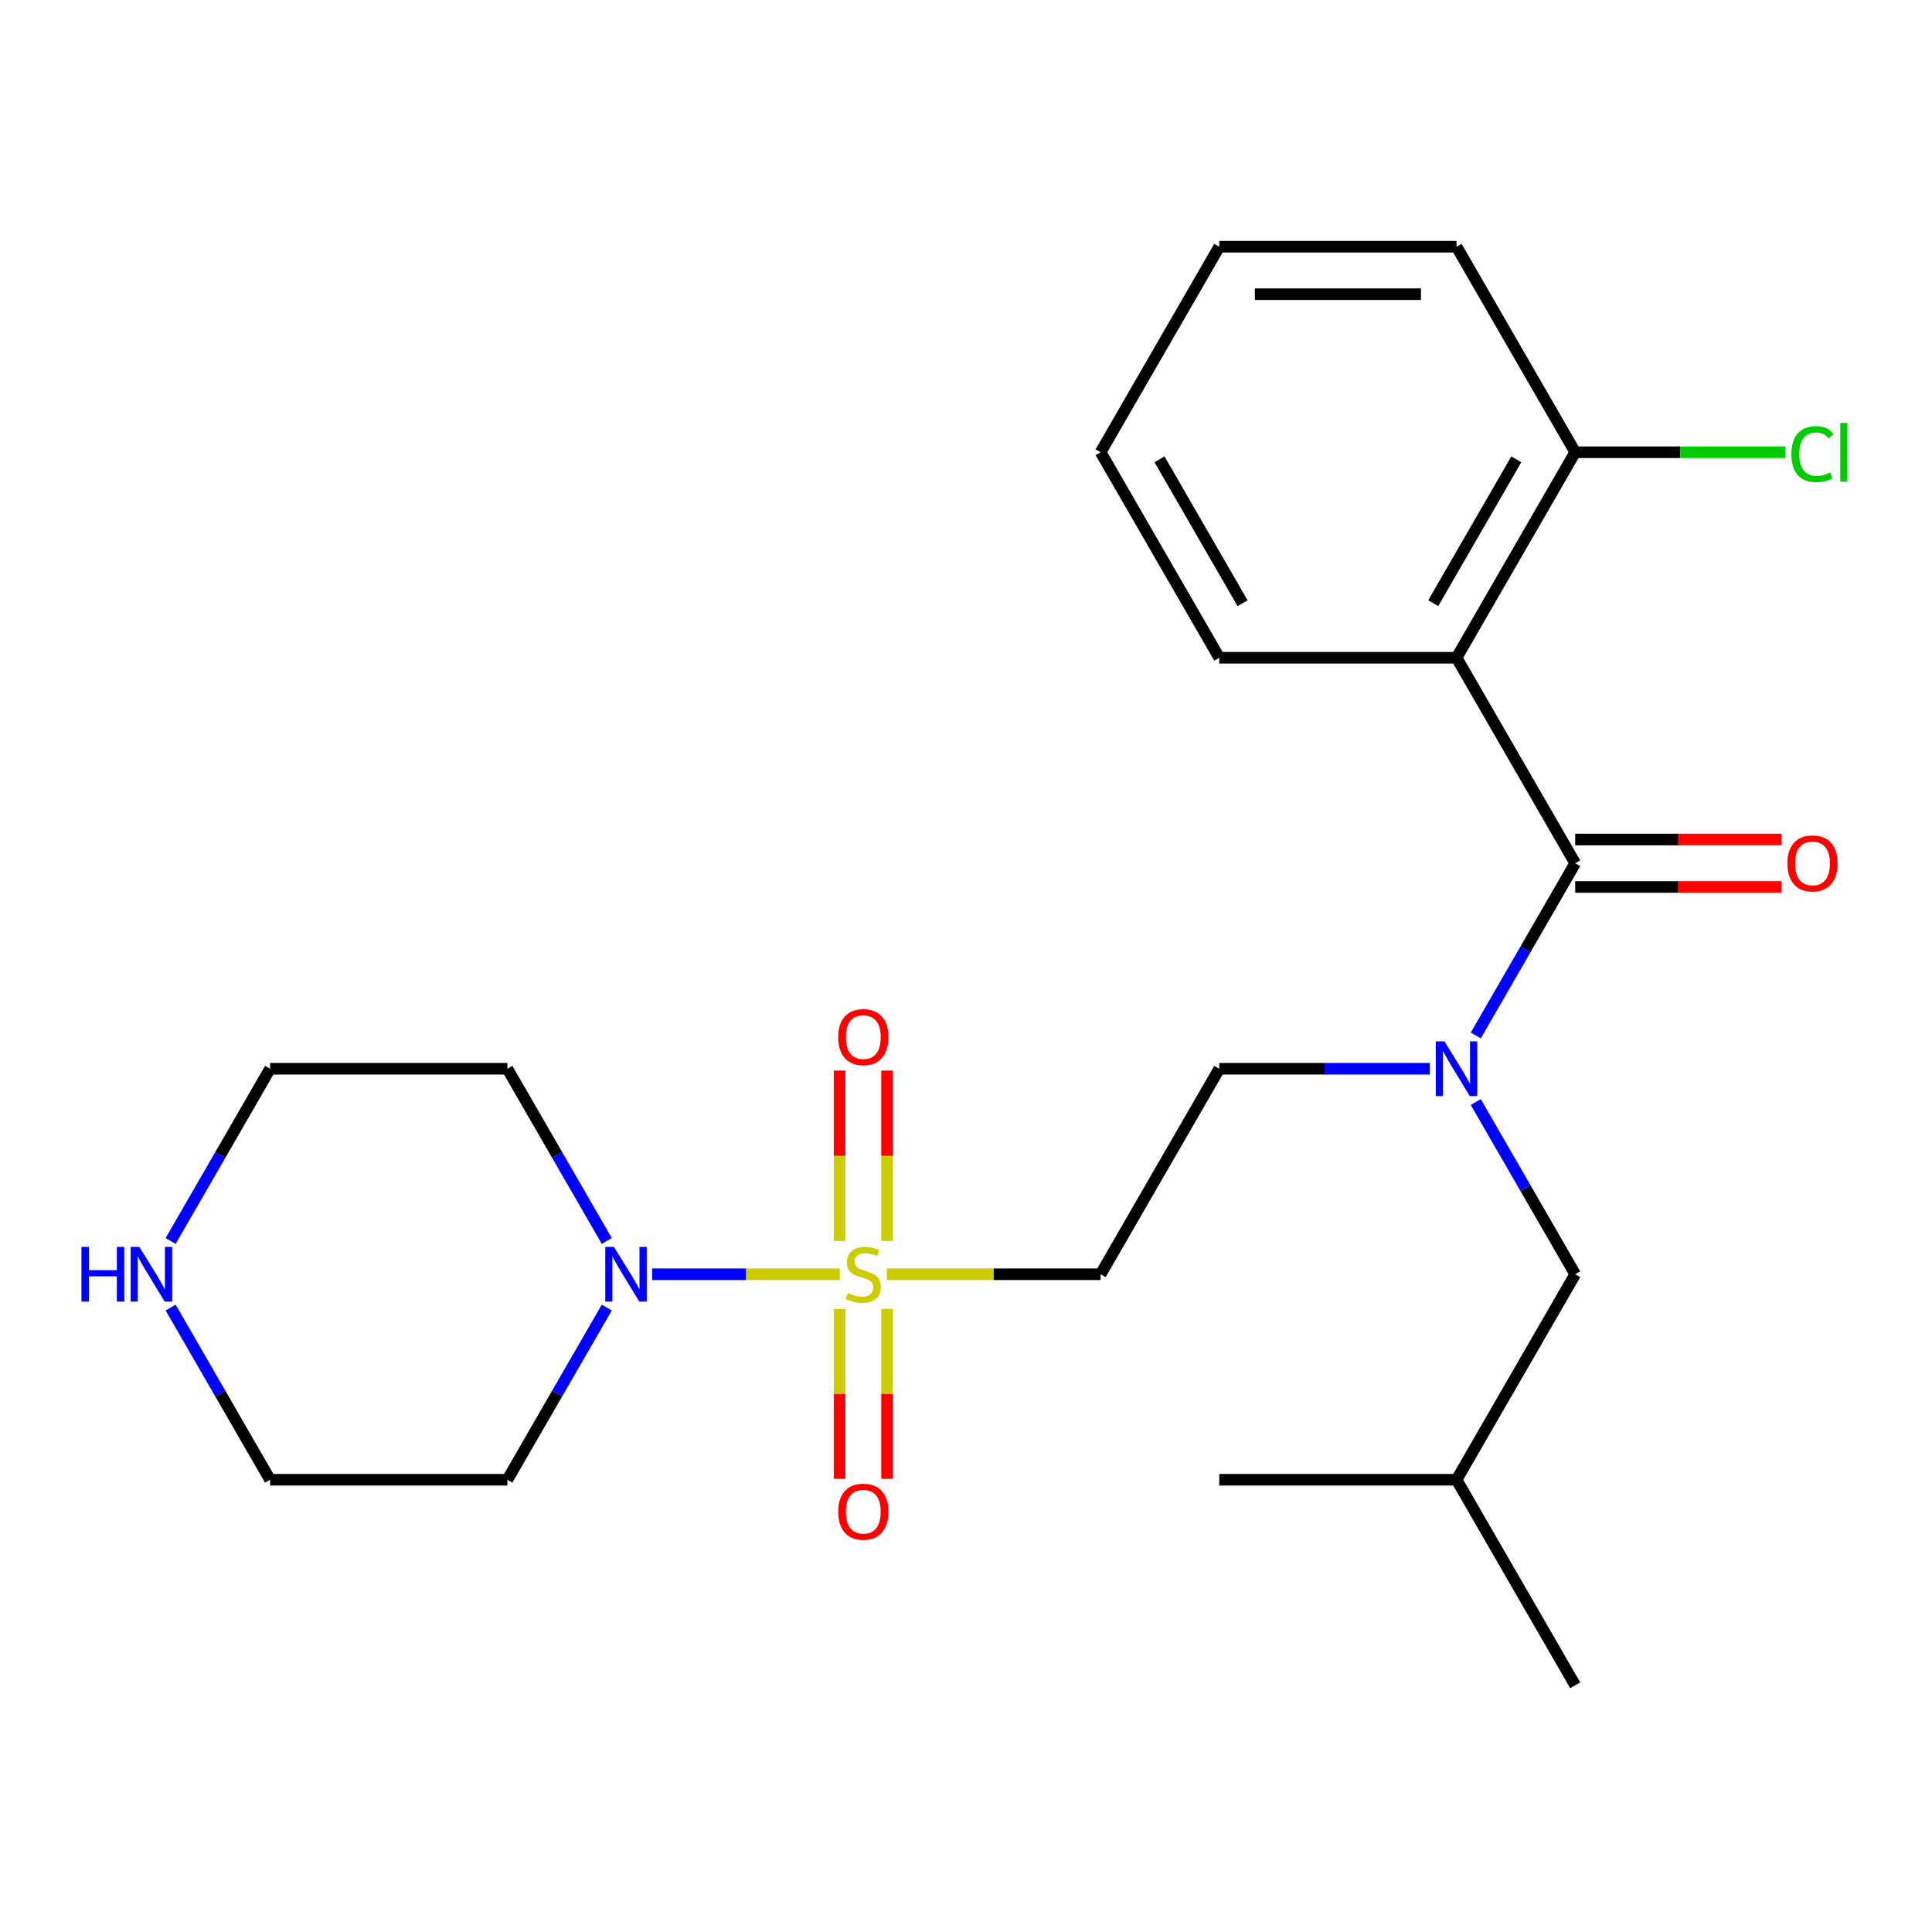 <?xml version='1.0' encoding='iso-8859-1'?>
<svg version='1.1' baseProfile='full'
              xmlns='http://www.w3.org/2000/svg'
                      xmlns:rdkit='http://www.rdkit.org/xml'
                      xmlns:xlink='http://www.w3.org/1999/xlink'
                  xml:space='preserve'
width='1000px' height='1000px' viewBox='0 0 1000 1000'>
<!-- END OF HEADER -->
<rect style='opacity:1.0;fill:#FFFFFF;stroke:none' width='1000' height='1000' x='0' y='0'> </rect>
<path class='bond-2' d='M 434.7,659.554 L 386.116,659.554' style='fill:none;fill-rule:evenodd;stroke:#CCCC00;stroke-width:6px;stroke-linecap:butt;stroke-linejoin:miter;stroke-opacity:1' />
<path class='bond-2' d='M 386.116,659.554 L 337.533,659.554' style='fill:none;fill-rule:evenodd;stroke:#0000FF;stroke-width:6px;stroke-linecap:butt;stroke-linejoin:miter;stroke-opacity:1' />
<path class='bond-4' d='M 459.001,659.554 L 514.338,659.554' style='fill:none;fill-rule:evenodd;stroke:#CCCC00;stroke-width:6px;stroke-linecap:butt;stroke-linejoin:miter;stroke-opacity:1' />
<path class='bond-4' d='M 514.338,659.554 L 569.675,659.554' style='fill:none;fill-rule:evenodd;stroke:#000000;stroke-width:6px;stroke-linecap:butt;stroke-linejoin:miter;stroke-opacity:1' />
<path class='bond-5' d='M 434.568,677.504 L 434.568,721.47' style='fill:none;fill-rule:evenodd;stroke:#CCCC00;stroke-width:6px;stroke-linecap:butt;stroke-linejoin:miter;stroke-opacity:1' />
<path class='bond-5' d='M 434.568,721.47 L 434.568,765.436' style='fill:none;fill-rule:evenodd;stroke:#FF0000;stroke-width:6px;stroke-linecap:butt;stroke-linejoin:miter;stroke-opacity:1' />
<path class='bond-5' d='M 459.133,677.504 L 459.133,721.47' style='fill:none;fill-rule:evenodd;stroke:#CCCC00;stroke-width:6px;stroke-linecap:butt;stroke-linejoin:miter;stroke-opacity:1' />
<path class='bond-5' d='M 459.133,721.47 L 459.133,765.436' style='fill:none;fill-rule:evenodd;stroke:#FF0000;stroke-width:6px;stroke-linecap:butt;stroke-linejoin:miter;stroke-opacity:1' />
<path class='bond-6' d='M 459.133,642.363 L 459.133,598.247' style='fill:none;fill-rule:evenodd;stroke:#CCCC00;stroke-width:6px;stroke-linecap:butt;stroke-linejoin:miter;stroke-opacity:1' />
<path class='bond-6' d='M 459.133,598.247 L 459.133,554.13' style='fill:none;fill-rule:evenodd;stroke:#FF0000;stroke-width:6px;stroke-linecap:butt;stroke-linejoin:miter;stroke-opacity:1' />
<path class='bond-6' d='M 434.568,642.363 L 434.568,598.247' style='fill:none;fill-rule:evenodd;stroke:#CCCC00;stroke-width:6px;stroke-linecap:butt;stroke-linejoin:miter;stroke-opacity:1' />
<path class='bond-6' d='M 434.568,598.247 L 434.568,554.13' style='fill:none;fill-rule:evenodd;stroke:#FF0000;stroke-width:6px;stroke-linecap:butt;stroke-linejoin:miter;stroke-opacity:1' />
<path class='bond-0' d='M 815.323,446.815 L 789.591,491.385' style='fill:none;fill-rule:evenodd;stroke:#000000;stroke-width:6px;stroke-linecap:butt;stroke-linejoin:miter;stroke-opacity:1' />
<path class='bond-0' d='M 789.591,491.385 L 763.859,535.954' style='fill:none;fill-rule:evenodd;stroke:#0000FF;stroke-width:6px;stroke-linecap:butt;stroke-linejoin:miter;stroke-opacity:1' />
<path class='bond-1' d='M 815.323,446.815 L 753.911,340.446' style='fill:none;fill-rule:evenodd;stroke:#000000;stroke-width:6px;stroke-linecap:butt;stroke-linejoin:miter;stroke-opacity:1' />
<path class='bond-9' d='M 815.323,459.098 L 868.7,459.098' style='fill:none;fill-rule:evenodd;stroke:#000000;stroke-width:6px;stroke-linecap:butt;stroke-linejoin:miter;stroke-opacity:1' />
<path class='bond-9' d='M 868.7,459.098 L 922.077,459.098' style='fill:none;fill-rule:evenodd;stroke:#FF0000;stroke-width:6px;stroke-linecap:butt;stroke-linejoin:miter;stroke-opacity:1' />
<path class='bond-9' d='M 815.323,434.533 L 868.7,434.533' style='fill:none;fill-rule:evenodd;stroke:#000000;stroke-width:6px;stroke-linecap:butt;stroke-linejoin:miter;stroke-opacity:1' />
<path class='bond-9' d='M 868.7,434.533 L 922.077,434.533' style='fill:none;fill-rule:evenodd;stroke:#FF0000;stroke-width:6px;stroke-linecap:butt;stroke-linejoin:miter;stroke-opacity:1' />
<path class='bond-8' d='M 753.911,340.446 L 815.323,234.077' style='fill:none;fill-rule:evenodd;stroke:#000000;stroke-width:6px;stroke-linecap:butt;stroke-linejoin:miter;stroke-opacity:1' />
<path class='bond-8' d='M 741.849,312.209 L 784.838,237.75' style='fill:none;fill-rule:evenodd;stroke:#000000;stroke-width:6px;stroke-linecap:butt;stroke-linejoin:miter;stroke-opacity:1' />
<path class='bond-15' d='M 753.911,340.446 L 631.087,340.446' style='fill:none;fill-rule:evenodd;stroke:#000000;stroke-width:6px;stroke-linecap:butt;stroke-linejoin:miter;stroke-opacity:1' />
<path class='bond-12' d='M 314.078,676.784 L 288.346,721.353' style='fill:none;fill-rule:evenodd;stroke:#0000FF;stroke-width:6px;stroke-linecap:butt;stroke-linejoin:miter;stroke-opacity:1' />
<path class='bond-12' d='M 288.346,721.353 L 262.614,765.923' style='fill:none;fill-rule:evenodd;stroke:#000000;stroke-width:6px;stroke-linecap:butt;stroke-linejoin:miter;stroke-opacity:1' />
<path class='bond-13' d='M 314.078,642.323 L 288.346,597.754' style='fill:none;fill-rule:evenodd;stroke:#0000FF;stroke-width:6px;stroke-linecap:butt;stroke-linejoin:miter;stroke-opacity:1' />
<path class='bond-13' d='M 288.346,597.754 L 262.614,553.185' style='fill:none;fill-rule:evenodd;stroke:#000000;stroke-width:6px;stroke-linecap:butt;stroke-linejoin:miter;stroke-opacity:1' />
<path class='bond-3' d='M 740.101,553.185 L 685.594,553.185' style='fill:none;fill-rule:evenodd;stroke:#0000FF;stroke-width:6px;stroke-linecap:butt;stroke-linejoin:miter;stroke-opacity:1' />
<path class='bond-3' d='M 685.594,553.185 L 631.087,553.185' style='fill:none;fill-rule:evenodd;stroke:#000000;stroke-width:6px;stroke-linecap:butt;stroke-linejoin:miter;stroke-opacity:1' />
<path class='bond-10' d='M 763.859,570.415 L 789.591,614.984' style='fill:none;fill-rule:evenodd;stroke:#0000FF;stroke-width:6px;stroke-linecap:butt;stroke-linejoin:miter;stroke-opacity:1' />
<path class='bond-10' d='M 789.591,614.984 L 815.323,659.554' style='fill:none;fill-rule:evenodd;stroke:#000000;stroke-width:6px;stroke-linecap:butt;stroke-linejoin:miter;stroke-opacity:1' />
<path class='bond-7' d='M 569.675,659.554 L 631.087,553.185' style='fill:none;fill-rule:evenodd;stroke:#000000;stroke-width:6px;stroke-linecap:butt;stroke-linejoin:miter;stroke-opacity:1' />
<path class='bond-14' d='M 815.323,234.077 L 869.74,234.077' style='fill:none;fill-rule:evenodd;stroke:#000000;stroke-width:6px;stroke-linecap:butt;stroke-linejoin:miter;stroke-opacity:1' />
<path class='bond-14' d='M 869.74,234.077 L 924.157,234.077' style='fill:none;fill-rule:evenodd;stroke:#00CC00;stroke-width:6px;stroke-linecap:butt;stroke-linejoin:miter;stroke-opacity:1' />
<path class='bond-19' d='M 815.323,234.077 L 753.911,127.708' style='fill:none;fill-rule:evenodd;stroke:#000000;stroke-width:6px;stroke-linecap:butt;stroke-linejoin:miter;stroke-opacity:1' />
<path class='bond-18' d='M 815.323,659.554 L 753.911,765.923' style='fill:none;fill-rule:evenodd;stroke:#000000;stroke-width:6px;stroke-linecap:butt;stroke-linejoin:miter;stroke-opacity:1' />
<path class='bond-11' d='M 88.325,642.323 L 114.057,597.754' style='fill:none;fill-rule:evenodd;stroke:#0000FF;stroke-width:6px;stroke-linecap:butt;stroke-linejoin:miter;stroke-opacity:1' />
<path class='bond-11' d='M 114.057,597.754 L 139.789,553.185' style='fill:none;fill-rule:evenodd;stroke:#000000;stroke-width:6px;stroke-linecap:butt;stroke-linejoin:miter;stroke-opacity:1' />
<path class='bond-24' d='M 88.325,676.784 L 114.057,721.353' style='fill:none;fill-rule:evenodd;stroke:#0000FF;stroke-width:6px;stroke-linecap:butt;stroke-linejoin:miter;stroke-opacity:1' />
<path class='bond-24' d='M 114.057,721.353 L 139.789,765.923' style='fill:none;fill-rule:evenodd;stroke:#000000;stroke-width:6px;stroke-linecap:butt;stroke-linejoin:miter;stroke-opacity:1' />
<path class='bond-16' d='M 262.614,765.923 L 139.789,765.923' style='fill:none;fill-rule:evenodd;stroke:#000000;stroke-width:6px;stroke-linecap:butt;stroke-linejoin:miter;stroke-opacity:1' />
<path class='bond-17' d='M 262.614,553.185 L 139.789,553.185' style='fill:none;fill-rule:evenodd;stroke:#000000;stroke-width:6px;stroke-linecap:butt;stroke-linejoin:miter;stroke-opacity:1' />
<path class='bond-20' d='M 631.087,340.446 L 569.675,234.077' style='fill:none;fill-rule:evenodd;stroke:#000000;stroke-width:6px;stroke-linecap:butt;stroke-linejoin:miter;stroke-opacity:1' />
<path class='bond-20' d='M 643.149,312.209 L 600.16,237.75' style='fill:none;fill-rule:evenodd;stroke:#000000;stroke-width:6px;stroke-linecap:butt;stroke-linejoin:miter;stroke-opacity:1' />
<path class='bond-21' d='M 753.911,765.923 L 815.323,872.292' style='fill:none;fill-rule:evenodd;stroke:#000000;stroke-width:6px;stroke-linecap:butt;stroke-linejoin:miter;stroke-opacity:1' />
<path class='bond-22' d='M 753.911,765.923 L 631.087,765.923' style='fill:none;fill-rule:evenodd;stroke:#000000;stroke-width:6px;stroke-linecap:butt;stroke-linejoin:miter;stroke-opacity:1' />
<path class='bond-25' d='M 753.911,127.708 L 631.087,127.708' style='fill:none;fill-rule:evenodd;stroke:#000000;stroke-width:6px;stroke-linecap:butt;stroke-linejoin:miter;stroke-opacity:1' />
<path class='bond-25' d='M 735.488,152.273 L 649.51,152.273' style='fill:none;fill-rule:evenodd;stroke:#000000;stroke-width:6px;stroke-linecap:butt;stroke-linejoin:miter;stroke-opacity:1' />
<path class='bond-23' d='M 569.675,234.077 L 631.087,127.708' style='fill:none;fill-rule:evenodd;stroke:#000000;stroke-width:6px;stroke-linecap:butt;stroke-linejoin:miter;stroke-opacity:1' />
<path  class='atom-0' d='M 438.85 669.274
Q 439.17 669.394, 440.49 669.954
Q 441.81 670.514, 443.25 670.874
Q 444.73 671.194, 446.17 671.194
Q 448.85 671.194, 450.41 669.914
Q 451.97 668.594, 451.97 666.314
Q 451.97 664.754, 451.17 663.794
Q 450.41 662.834, 449.21 662.314
Q 448.01 661.794, 446.01 661.194
Q 443.49 660.434, 441.97 659.714
Q 440.49 658.994, 439.41 657.474
Q 438.37 655.954, 438.37 653.394
Q 438.37 649.834, 440.77 647.634
Q 443.21 645.434, 448.01 645.434
Q 451.29 645.434, 455.01 646.994
L 454.09 650.074
Q 450.69 648.674, 448.13 648.674
Q 445.37 648.674, 443.85 649.834
Q 442.33 650.954, 442.37 652.914
Q 442.37 654.434, 443.13 655.354
Q 443.93 656.274, 445.05 656.794
Q 446.21 657.314, 448.13 657.914
Q 450.69 658.714, 452.21 659.514
Q 453.73 660.314, 454.81 661.954
Q 455.93 663.554, 455.93 666.314
Q 455.93 670.234, 453.29 672.354
Q 450.69 674.434, 446.33 674.434
Q 443.81 674.434, 441.89 673.874
Q 440.01 673.354, 437.77 672.434
L 438.85 669.274
' fill='#CCCC00'/>
<path  class='atom-3' d='M 317.766 645.394
L 327.046 660.394
Q 327.966 661.874, 329.446 664.554
Q 330.926 667.234, 331.006 667.394
L 331.006 645.394
L 334.766 645.394
L 334.766 673.714
L 330.886 673.714
L 320.926 657.314
Q 319.766 655.394, 318.526 653.194
Q 317.326 650.994, 316.966 650.314
L 316.966 673.714
L 313.286 673.714
L 313.286 645.394
L 317.766 645.394
' fill='#0000FF'/>
<path  class='atom-4' d='M 747.651 539.025
L 756.931 554.025
Q 757.851 555.505, 759.331 558.185
Q 760.811 560.865, 760.891 561.025
L 760.891 539.025
L 764.651 539.025
L 764.651 567.345
L 760.771 567.345
L 750.811 550.945
Q 749.651 549.025, 748.411 546.825
Q 747.211 544.625, 746.851 543.945
L 746.851 567.345
L 743.171 567.345
L 743.171 539.025
L 747.651 539.025
' fill='#0000FF'/>
<path  class='atom-6' d='M 433.85 782.458
Q 433.85 775.658, 437.21 771.858
Q 440.57 768.058, 446.85 768.058
Q 453.13 768.058, 456.49 771.858
Q 459.85 775.658, 459.85 782.458
Q 459.85 789.338, 456.45 793.258
Q 453.05 797.138, 446.85 797.138
Q 440.61 797.138, 437.21 793.258
Q 433.85 789.378, 433.85 782.458
M 446.85 793.938
Q 451.17 793.938, 453.49 791.058
Q 455.85 788.138, 455.85 782.458
Q 455.85 776.898, 453.49 774.098
Q 451.17 771.258, 446.85 771.258
Q 442.53 771.258, 440.17 774.058
Q 437.85 776.858, 437.85 782.458
Q 437.85 788.178, 440.17 791.058
Q 442.53 793.938, 446.85 793.938
' fill='#FF0000'/>
<path  class='atom-7' d='M 433.85 536.809
Q 433.85 530.009, 437.21 526.209
Q 440.57 522.409, 446.85 522.409
Q 453.13 522.409, 456.49 526.209
Q 459.85 530.009, 459.85 536.809
Q 459.85 543.689, 456.45 547.609
Q 453.05 551.489, 446.85 551.489
Q 440.61 551.489, 437.21 547.609
Q 433.85 543.729, 433.85 536.809
M 446.85 548.289
Q 451.17 548.289, 453.49 545.409
Q 455.85 542.489, 455.85 536.809
Q 455.85 531.249, 453.49 528.449
Q 451.17 525.609, 446.85 525.609
Q 442.53 525.609, 440.17 528.409
Q 437.85 531.209, 437.85 536.809
Q 437.85 542.529, 440.17 545.409
Q 442.53 548.289, 446.85 548.289
' fill='#FF0000'/>
<path  class='atom-10' d='M 925.148 446.895
Q 925.148 440.095, 928.508 436.295
Q 931.868 432.495, 938.148 432.495
Q 944.428 432.495, 947.788 436.295
Q 951.148 440.095, 951.148 446.895
Q 951.148 453.775, 947.748 457.695
Q 944.348 461.575, 938.148 461.575
Q 931.908 461.575, 928.508 457.695
Q 925.148 453.815, 925.148 446.895
M 938.148 458.375
Q 942.468 458.375, 944.788 455.495
Q 947.148 452.575, 947.148 446.895
Q 947.148 441.335, 944.788 438.535
Q 942.468 435.695, 938.148 435.695
Q 933.828 435.695, 931.468 438.495
Q 929.148 441.295, 929.148 446.895
Q 929.148 452.615, 931.468 455.495
Q 933.828 458.375, 938.148 458.375
' fill='#FF0000'/>
<path  class='atom-12' d='M 42.157 645.394
L 45.997 645.394
L 45.997 657.434
L 60.477 657.434
L 60.477 645.394
L 64.317 645.394
L 64.317 673.714
L 60.477 673.714
L 60.477 660.634
L 45.997 660.634
L 45.997 673.714
L 42.157 673.714
L 42.157 645.394
' fill='#0000FF'/>
<path  class='atom-12' d='M 72.117 645.394
L 81.397 660.394
Q 82.317 661.874, 83.797 664.554
Q 85.277 667.234, 85.357 667.394
L 85.357 645.394
L 89.117 645.394
L 89.117 673.714
L 85.237 673.714
L 75.277 657.314
Q 74.117 655.394, 72.877 653.194
Q 71.677 650.994, 71.317 650.314
L 71.317 673.714
L 67.637 673.714
L 67.637 645.394
L 72.117 645.394
' fill='#0000FF'/>
<path  class='atom-15' d='M 927.228 235.057
Q 927.228 228.017, 930.508 224.337
Q 933.828 220.617, 940.108 220.617
Q 945.948 220.617, 949.068 224.737
L 946.428 226.897
Q 944.148 223.897, 940.108 223.897
Q 935.828 223.897, 933.548 226.777
Q 931.308 229.617, 931.308 235.057
Q 931.308 240.657, 933.628 243.537
Q 935.988 246.417, 940.548 246.417
Q 943.668 246.417, 947.308 244.537
L 948.428 247.537
Q 946.948 248.497, 944.708 249.057
Q 942.468 249.617, 939.988 249.617
Q 933.828 249.617, 930.508 245.857
Q 927.228 242.097, 927.228 235.057
' fill='#00CC00'/>
<path  class='atom-15' d='M 952.508 218.897
L 956.188 218.897
L 956.188 249.257
L 952.508 249.257
L 952.508 218.897
' fill='#00CC00'/>
</svg>
